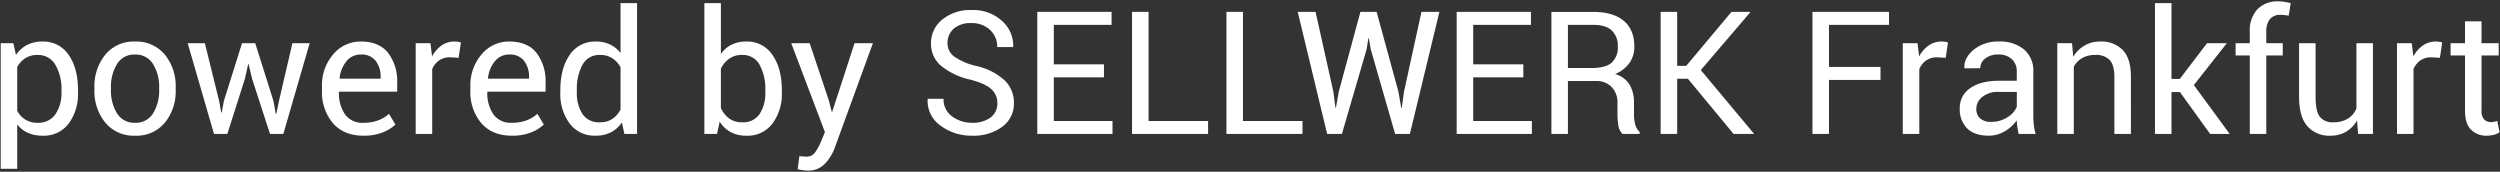 <svg xmlns="http://www.w3.org/2000/svg" width="728" height="50" viewBox="0 0 728 50">
  <rect x="0" y="0" width="728" height="50" fill="#333333" stroke="none"/>
  <defs>
    <style>
      .cls-1 {
        fill: #fff;
        fill-rule: evenodd;
      }
    </style>
  </defs>
  <path id="powered_by_SELLWERK_Frankfurt" data-name="powered by SELLWERK Frankfurt" class="cls-1" d="M22.717,26.28q0-6.4-2.722-10.291A8.78,8.78,0,0,0,12.365,12.1a9.62,9.62,0,0,0-4.492,1A8.724,8.724,0,0,0,4.65,16L3.894,12.584H0.207V49.156h4.81V36.241a8.188,8.188,0,0,0,3.137,2.454,10.482,10.482,0,0,0,4.285.818,9.04,9.04,0,0,0,7.544-3.5,14.56,14.56,0,0,0,2.734-9.216V26.28Zm-4.81.513a10.988,10.988,0,0,1-1.758,6.458,5.919,5.919,0,0,1-5.176,2.5,6.643,6.643,0,0,1-3.589-.915,6.826,6.826,0,0,1-2.368-2.551V19.518a7.03,7.03,0,0,1,2.368-2.576,6.419,6.419,0,0,1,3.54-.94A5.736,5.736,0,0,1,16.137,18.9a13.96,13.96,0,0,1,1.77,7.385v0.513Zm9.595-.708a14.447,14.447,0,0,0,3.186,9.656,10.736,10.736,0,0,0,8.655,3.772,10.716,10.716,0,0,0,8.643-3.76,14.473,14.473,0,0,0,3.174-9.668V25.548a14.5,14.5,0,0,0-3.186-9.668A10.748,10.748,0,0,0,39.294,12.1a10.643,10.643,0,0,0-8.618,3.8A14.543,14.543,0,0,0,27.5,25.548v0.537Zm4.81-.537a12.556,12.556,0,0,1,1.77-6.909,5.8,5.8,0,0,1,5.212-2.759,5.882,5.882,0,0,1,5.261,2.759,12.426,12.426,0,0,1,1.794,6.909v0.537a12.465,12.465,0,0,1-1.782,6.934,5.844,5.844,0,0,1-5.225,2.734,5.859,5.859,0,0,1-5.261-2.734,12.527,12.527,0,0,1-1.77-6.934V25.548ZM59.655,12.584h-5L62.316,39H66.2l5.127-16.089,0.928-4.2H72.4l1,4.2L78.625,39h3.882l7.666-26.416H85.144l-3.906,16.8-0.781,3.784H80.31l-0.684-3.784-5.3-16.8H70.471L65.2,29.381l-0.635,3.393H64.416l-0.61-3.393Zm51.758,25.989a11.552,11.552,0,0,0,3.735-2.307l-1.879-3.125a9.559,9.559,0,0,1-3.162,1.916,12.1,12.1,0,0,1-4.285.7,6.142,6.142,0,0,1-5.371-2.478,10.919,10.919,0,0,1-1.758-6.458l0.073-.122h16.894V24.156a13.579,13.579,0,0,0-2.649-8.765q-2.649-3.3-7.947-3.3a10.3,10.3,0,0,0-8.02,3.723,13.706,13.706,0,0,0-3.284,9.412V26.3a14,14,0,0,0,3.186,9.57q3.186,3.638,8.874,3.638A14.887,14.887,0,0,0,111.413,38.573ZM109.436,17.76a7.7,7.7,0,0,1,1.416,4.761v0.391H98.938l-0.049-.122a9.182,9.182,0,0,1,2.014-4.968,5.227,5.227,0,0,1,4.162-1.941A5.12,5.12,0,0,1,109.436,17.76Zm24.78-5.4a6.888,6.888,0,0,0-.806-0.183,5.949,5.949,0,0,0-1.025-.085,6.481,6.481,0,0,0-3.8,1.147,9.181,9.181,0,0,0-2.771,3.2l-0.463-3.857h-4.3V39h4.809V20.128a5.8,5.8,0,0,1,2.014-2.539,5.51,5.51,0,0,1,3.211-.9l2.466,0.146Zm20.41,26.209a11.552,11.552,0,0,0,3.735-2.307l-1.88-3.125a9.544,9.544,0,0,1-3.161,1.916,12.1,12.1,0,0,1-4.285.7,6.142,6.142,0,0,1-5.371-2.478,10.917,10.917,0,0,1-1.758-6.458l0.073-.122h16.895V24.156a13.579,13.579,0,0,0-2.649-8.765q-2.649-3.3-7.947-3.3a10.3,10.3,0,0,0-8.02,3.723,13.707,13.707,0,0,0-3.283,9.412V26.3a14,14,0,0,0,3.186,9.57q3.186,3.638,8.874,3.638A14.891,14.891,0,0,0,154.626,38.573ZM152.648,17.76a7.693,7.693,0,0,1,1.416,4.761v0.391H142.15l-0.048-.122a9.179,9.179,0,0,1,2.014-4.968,5.227,5.227,0,0,1,4.162-1.941A5.118,5.118,0,0,1,152.648,17.76Zm10.523,9.033a14.558,14.558,0,0,0,2.734,9.216,9.066,9.066,0,0,0,7.569,3.5,9.561,9.561,0,0,0,4.419-.977,8.577,8.577,0,0,0,3.2-2.881L181.823,39h3.687V0.914H180.7V15.44a8.429,8.429,0,0,0-3.064-2.49,9.459,9.459,0,0,0-4.114-.854A8.772,8.772,0,0,0,165.893,16q-2.722,3.906-2.722,10.278v0.513Zm4.809-.513a14.752,14.752,0,0,1,1.648-7.422A5.5,5.5,0,0,1,174.743,16a6.356,6.356,0,0,1,3.552.964,7.413,7.413,0,0,1,2.405,2.6V31.9a7.3,7.3,0,0,1-2.392,2.734,6.374,6.374,0,0,1-3.614.977,5.711,5.711,0,0,1-5.078-2.4,11.216,11.216,0,0,1-1.636-6.409V26.28Zm59.693,0q0-6.372-2.735-10.278a8.779,8.779,0,0,0-7.617-3.906,9.471,9.471,0,0,0-4.309.928,8.346,8.346,0,0,0-3.088,2.686V0.914h-4.81V39H208.8l0.781-3.589a8.5,8.5,0,0,0,3.21,3.064,9.577,9.577,0,0,0,4.578,1.038,9.074,9.074,0,0,0,7.556-3.5,14.514,14.514,0,0,0,2.747-9.216V26.28Zm-4.81.513a11.1,11.1,0,0,1-1.66,6.4,5.714,5.714,0,0,1-5.054,2.417,6.26,6.26,0,0,1-3.8-1.1,7.858,7.858,0,0,1-2.429-3.052V20.006a7.663,7.663,0,0,1,2.429-2.918A6.3,6.3,0,0,1,216.1,16a5.506,5.506,0,0,1,5.09,2.869,14.582,14.582,0,0,1,1.672,7.41v0.513Zm12.915-14.209h-5.371l9.815,25.879-1.148,2.759a14.187,14.187,0,0,1-1.636,3.027,2.969,2.969,0,0,1-2.514,1.367q-0.268,0-1.282-.073a6.4,6.4,0,0,0-.867-0.049l-0.488,3.784c0.326,0.081.789,0.167,1.392,0.256a10.545,10.545,0,0,0,1.489.134,6.6,6.6,0,0,0,5.041-1.977,13.682,13.682,0,0,0,2.869-4.639l11.109-30.469H248.84L242.346,32.53H242.2l-0.854-3.32Zm52.674,21.631a8.63,8.63,0,0,1-5.408,1.538,9.608,9.608,0,0,1-5.737-1.819,5.974,5.974,0,0,1-2.539-5.164h-4.59l-0.049.147a8.779,8.779,0,0,0,3.821,7.715,15.008,15.008,0,0,0,9.094,2.881A14.036,14.036,0,0,0,291.87,36.9a8.3,8.3,0,0,0,3.381-6.909,8.928,8.928,0,0,0-2.808-6.689,18.125,18.125,0,0,0-8.178-4.1,18.125,18.125,0,0,1-6.385-2.722,4.744,4.744,0,0,1-1.965-3.87,5.483,5.483,0,0,1,1.794-4.248,7.409,7.409,0,0,1,5.164-1.636A7.6,7.6,0,0,1,288.281,8.7a6.565,6.565,0,0,1,2.112,5h4.589l0.074-.147a9.652,9.652,0,0,0-3.235-7.434,12.411,12.411,0,0,0-8.948-3.186,12.657,12.657,0,0,0-8.5,2.783,8.764,8.764,0,0,0-3.272,6.958,8.3,8.3,0,0,0,3.04,6.567A20.316,20.316,0,0,0,282.6,23.2q4.371,1.148,6.1,2.783a5.35,5.35,0,0,1,1.733,4.053A5,5,0,0,1,288.452,34.215Zm33.02-15.478h-14.6V7.237h16.821V3.453H302.062V39h21.9V35.24h-17.09V22.521h14.6V18.736ZM334.46,3.453h-4.81V39h22.144V35.24H334.46V3.453Zm27.49,0h-4.809V39h22.143V35.24H361.95V3.453Zm21.143,0h-5.2L386.462,39h4.3l7.2-24.658,0.513-3.2h0.146l0.537,3.2L406.262,39h4.3l8.593-35.547h-5.224L408.85,26.671l-0.66,4.761h-0.146l-0.83-4.761L400.866,3.453h-4.712l-6.3,23.218-0.83,4.688-0.146-.024-0.61-4.663Zm60.5,15.283h-14.6V7.237h16.821V3.453h-21.63V39h21.9V35.24h-17.09V22.521h14.6V18.736Zm21.216,4.858a5.962,5.962,0,0,1,4.516,1.758,6.425,6.425,0,0,1,1.685,4.639v3.247a20.17,20.17,0,0,0,.268,3.32A3.977,3.977,0,0,0,472.5,39h4.956V38.414a4.465,4.465,0,0,1-1.269-2.148,11.1,11.1,0,0,1-.367-2.978V29.942a10.117,10.117,0,0,0-1.281-5.286,7.289,7.289,0,0,0-4.212-3.088,9.672,9.672,0,0,0,4.163-3.223,8.052,8.052,0,0,0,1.428-4.761q0-4.931-3.076-7.52t-8.911-2.588H451.77V39h4.809V23.595h8.228ZM456.579,7.237h7.349q3.685,0,5.432,1.648a6.09,6.09,0,0,1,1.745,4.651,5.908,5.908,0,0,1-1.794,4.724q-1.794,1.551-5.872,1.55h-6.86V7.237ZM504.821,39h5.835l0.049-.122L495.275,20.4,509.68,3.575l-0.049-.122h-5.42L491.027,19.176h-2.636V3.453h-4.81V39h4.81V22.936h3.125ZM547.6,19.493H532.6V7.237h17.481V3.453h-22.29V39H532.6V23.277H547.6V19.493Zm19.653-7.129a6.888,6.888,0,0,0-.806-0.183,5.941,5.941,0,0,0-1.025-.085,6.478,6.478,0,0,0-3.8,1.147,9.161,9.161,0,0,0-2.771,3.2l-0.464-3.857h-4.3V39H558.9V20.128a5.8,5.8,0,0,1,2.015-2.539,5.507,5.507,0,0,1,3.21-.9l2.466,0.146ZM592.785,39a14.119,14.119,0,0,1-.537-2.588,24.676,24.676,0,0,1-.146-2.734V20.958a8.088,8.088,0,0,0-2.735-6.58,10.908,10.908,0,0,0-7.226-2.283,11.18,11.18,0,0,0-7.41,2.393q-2.87,2.393-2.7,5.273l0.049,0.146,4.565-.049a3.515,3.515,0,0,1,1.441-2.808,5.809,5.809,0,0,1,3.784-1.172,5.56,5.56,0,0,1,4,1.355,4.846,4.846,0,0,1,1.416,3.674v2.612h-5.225q-5.249,0-8.313,2.136a6.824,6.824,0,0,0-3.064,5.92,7.769,7.769,0,0,0,2.161,5.823q2.162,2.112,6.287,2.112a8.963,8.963,0,0,0,4.651-1.282,11.215,11.215,0,0,0,3.5-3.186,15.34,15.34,0,0,0,.159,1.843q0.133,0.915.378,2.112h4.956ZM576.6,34.459a3.621,3.621,0,0,1-1.1-2.783,4.38,4.38,0,0,1,1.746-3.442,7,7,0,0,1,4.65-1.465h5.4v4.3a6.382,6.382,0,0,1-2.734,3.076,8.561,8.561,0,0,1-4.712,1.343A4.6,4.6,0,0,1,576.6,34.459Zm22.485-21.875V39h4.81V19.4a6.472,6.472,0,0,1,2.453-2.5A7.458,7.458,0,0,1,610.119,16a5.528,5.528,0,0,1,4.212,1.465q1.378,1.465,1.379,4.956V39h4.81V22.325q0-5.224-2.344-7.727a8.624,8.624,0,0,0-6.616-2.5,8.827,8.827,0,0,0-4.529,1.16,9.59,9.59,0,0,0-3.308,3.259l-0.342-3.931h-4.3ZM643.591,39h5.688L638.854,24.767l9.595-12.183h-5.761l-7.935,10.4h-2.417V0.914h-4.81V39h4.81V26.817H634.8Zm16.357,0V16.148h4.785V12.584h-4.785V9.239a5.652,5.652,0,0,1,1.026-3.65A3.8,3.8,0,0,1,664.1,4.332a11.191,11.191,0,0,1,1.306.073q0.623,0.073,1.062.171l0.586-3.662q-1.026-.244-1.868-0.378A10.633,10.633,0,0,0,663.513.4a8.132,8.132,0,0,0-6.165,2.307,9.065,9.065,0,0,0-2.209,6.531v3.345h-4.126v3.564h4.126V39h4.809Zm26.734,0H691V12.584h-4.81V31.627a6.5,6.5,0,0,1-2.526,2.942,7.911,7.911,0,0,1-4.236,1.038,4.629,4.629,0,0,1-3.882-1.587q-1.245-1.587-1.245-5.811V12.584h-4.81V28.16q0,5.835,2.417,8.594a8.486,8.486,0,0,0,6.738,2.759,8.752,8.752,0,0,0,4.517-1.148,8.945,8.945,0,0,0,3.2-3.271Zm24.487-26.636a6.888,6.888,0,0,0-.806-0.183,5.941,5.941,0,0,0-1.025-.085,6.476,6.476,0,0,0-3.8,1.147,9.161,9.161,0,0,0-2.771,3.2l-0.464-3.857h-4.3V39h4.809V20.128a5.8,5.8,0,0,1,2.014-2.539,5.51,5.51,0,0,1,3.211-.9l2.466,0.146Zm6.641-6.152v6.372h-4.2v3.564h4.2v16.04q0,3.785,1.733,5.554a6.227,6.227,0,0,0,4.663,1.77,8.012,8.012,0,0,0,2.075-.281,4.25,4.25,0,0,0,1.587-.72l-0.659-3.3a6.842,6.842,0,0,1-.855.232,4.462,4.462,0,0,1-.927.11,2.78,2.78,0,0,1-2.039-.757,3.59,3.59,0,0,1-.769-2.612V16.148h5V12.584h-5V6.212H717.81Z"/>
</svg>
